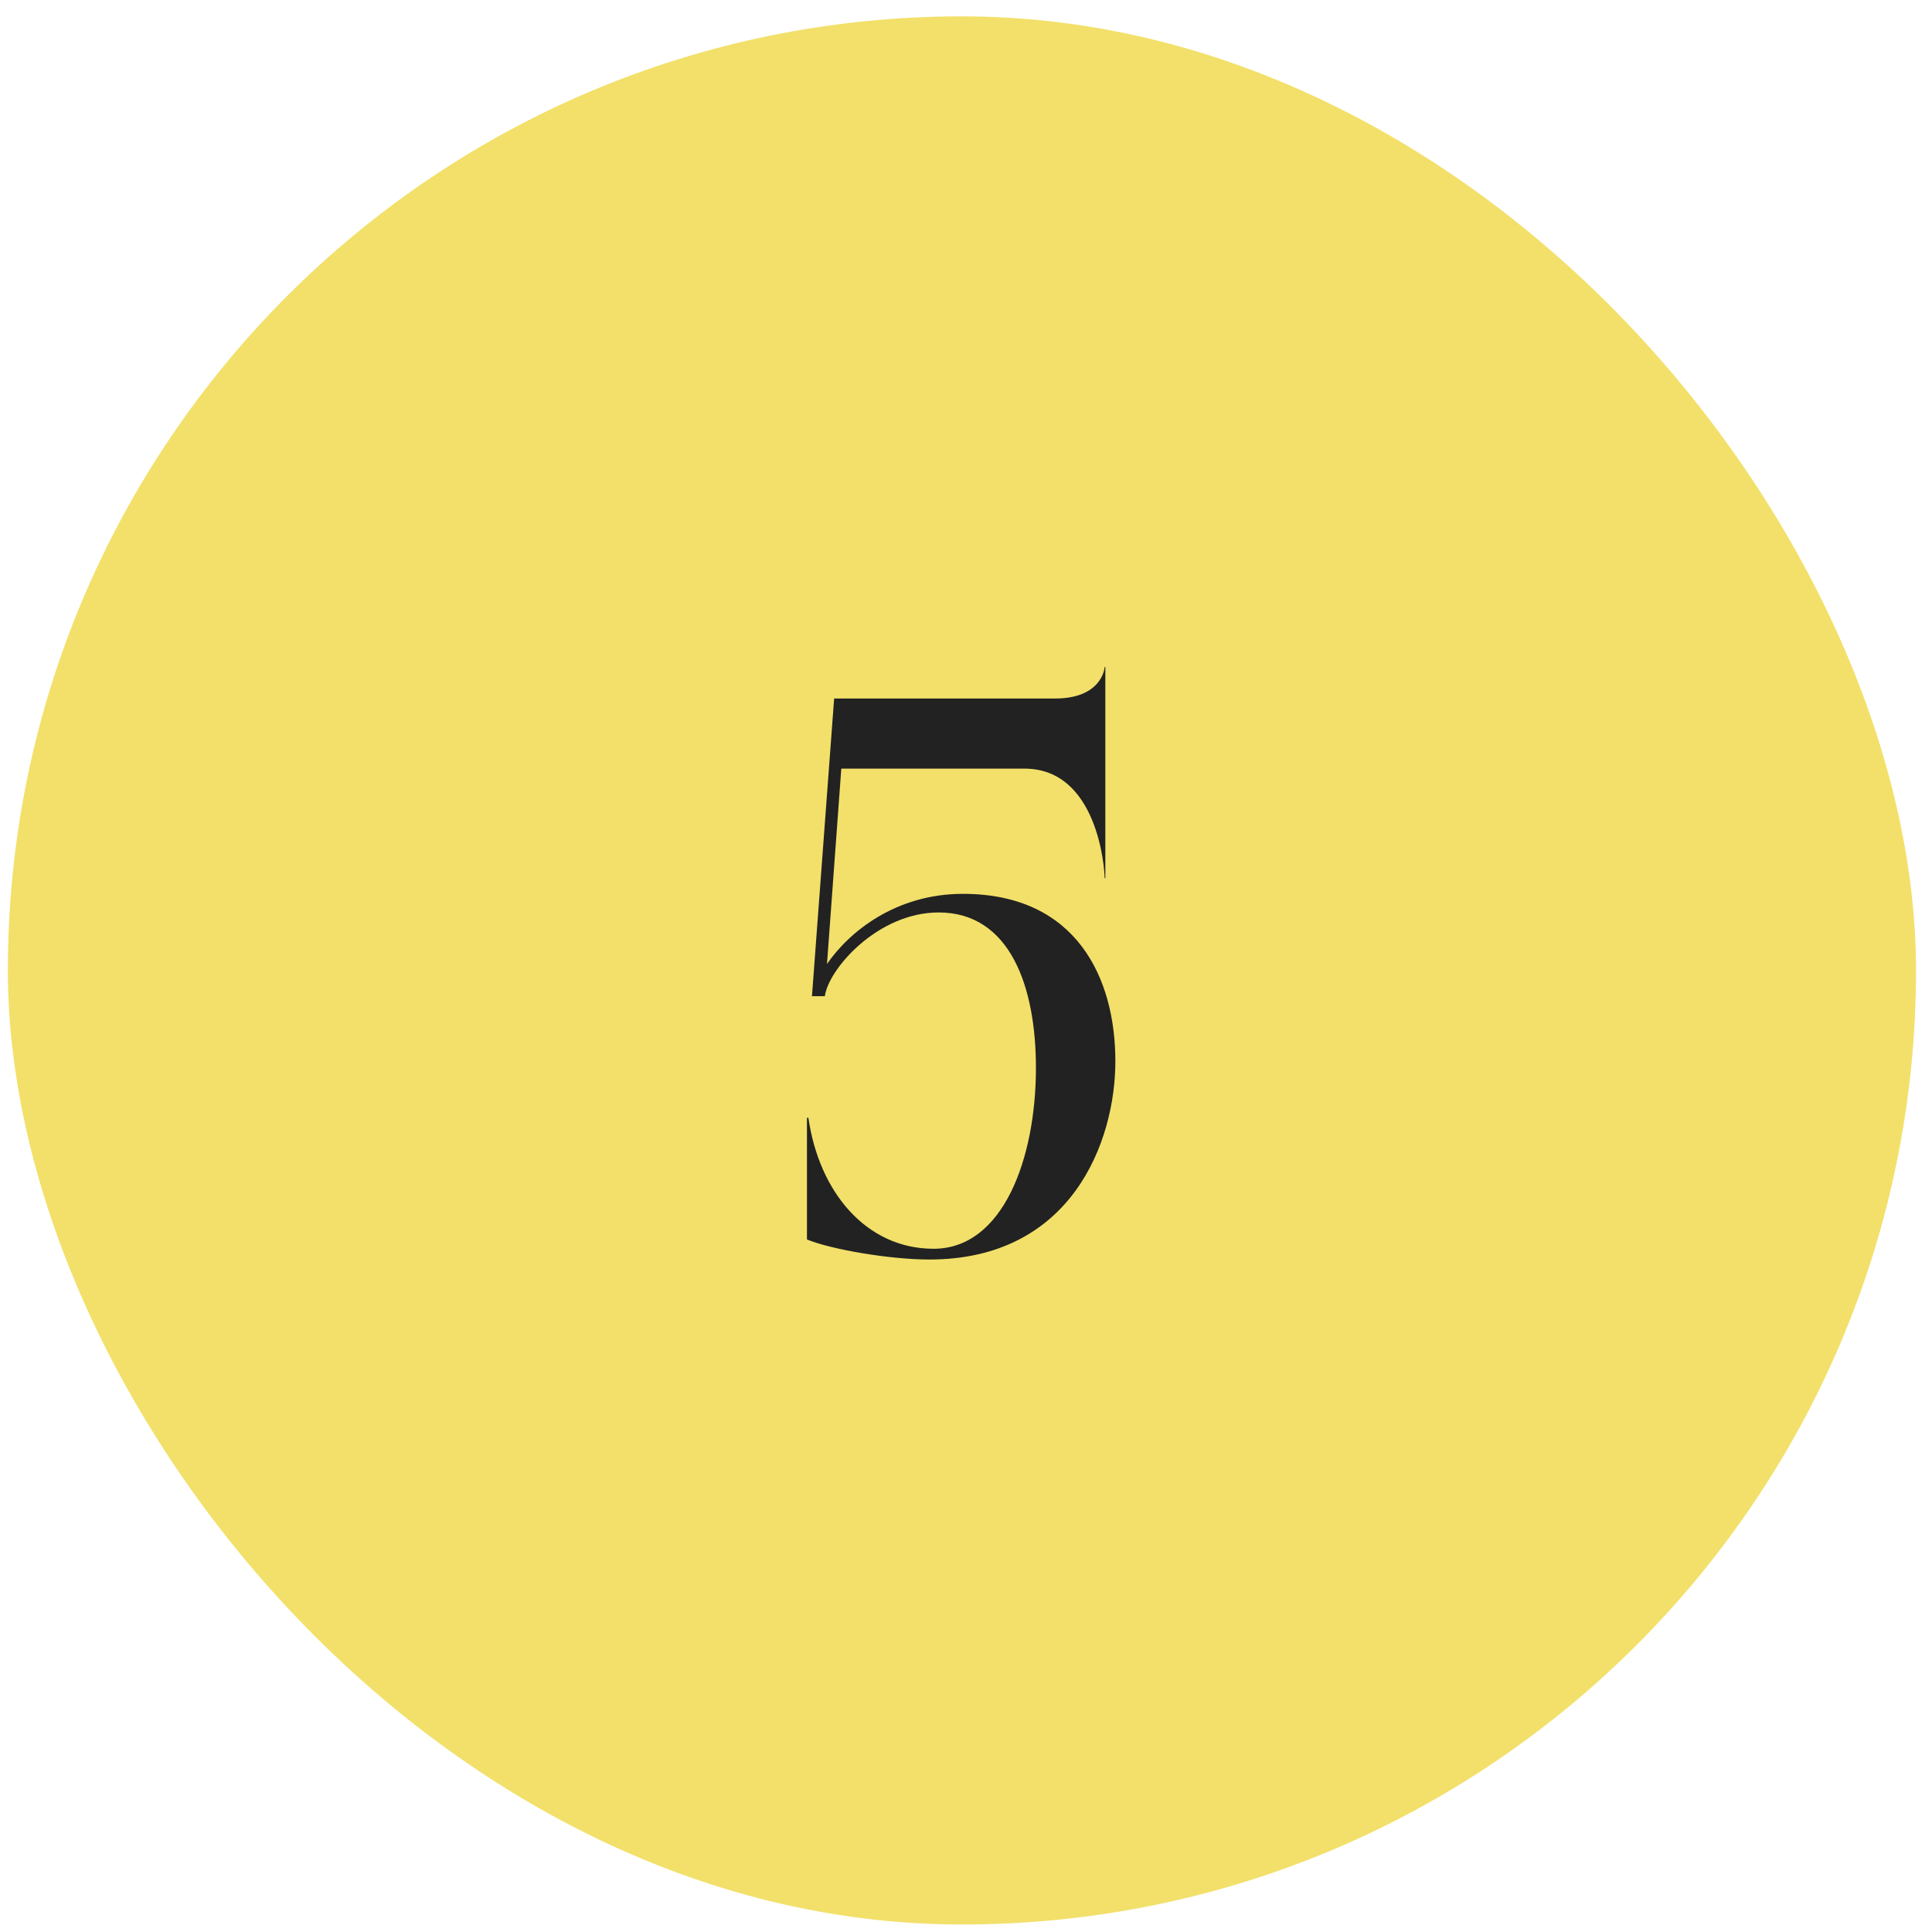 <svg xmlns="http://www.w3.org/2000/svg" fill="none" viewBox="0 0 81 81" height="81" width="81">
<rect fill="#F2E06A" rx="40" height="80" width="80" y="0.686" x="0.33"></rect>
<path fill="#222222" d="M38.962 52.806C37.312 52.806 34.852 52.386 33.832 51.965V46.865H33.892C34.342 49.986 36.322 52.355 39.142 52.355C42.052 52.355 43.432 48.575 43.432 44.766C43.432 41.376 42.352 38.255 39.352 38.255C36.802 38.255 34.732 40.626 34.582 41.766H34.042L34.972 29.285H44.242C46.132 29.285 46.312 28.085 46.312 27.965H46.342V36.816H46.312C46.312 36.395 46.012 32.225 42.952 32.225H35.272L34.672 40.416C35.602 39.066 37.552 37.475 40.372 37.475C45.142 37.475 46.762 41.016 46.762 44.495C46.762 47.855 44.932 52.806 38.962 52.806Z"></path>
</svg>
